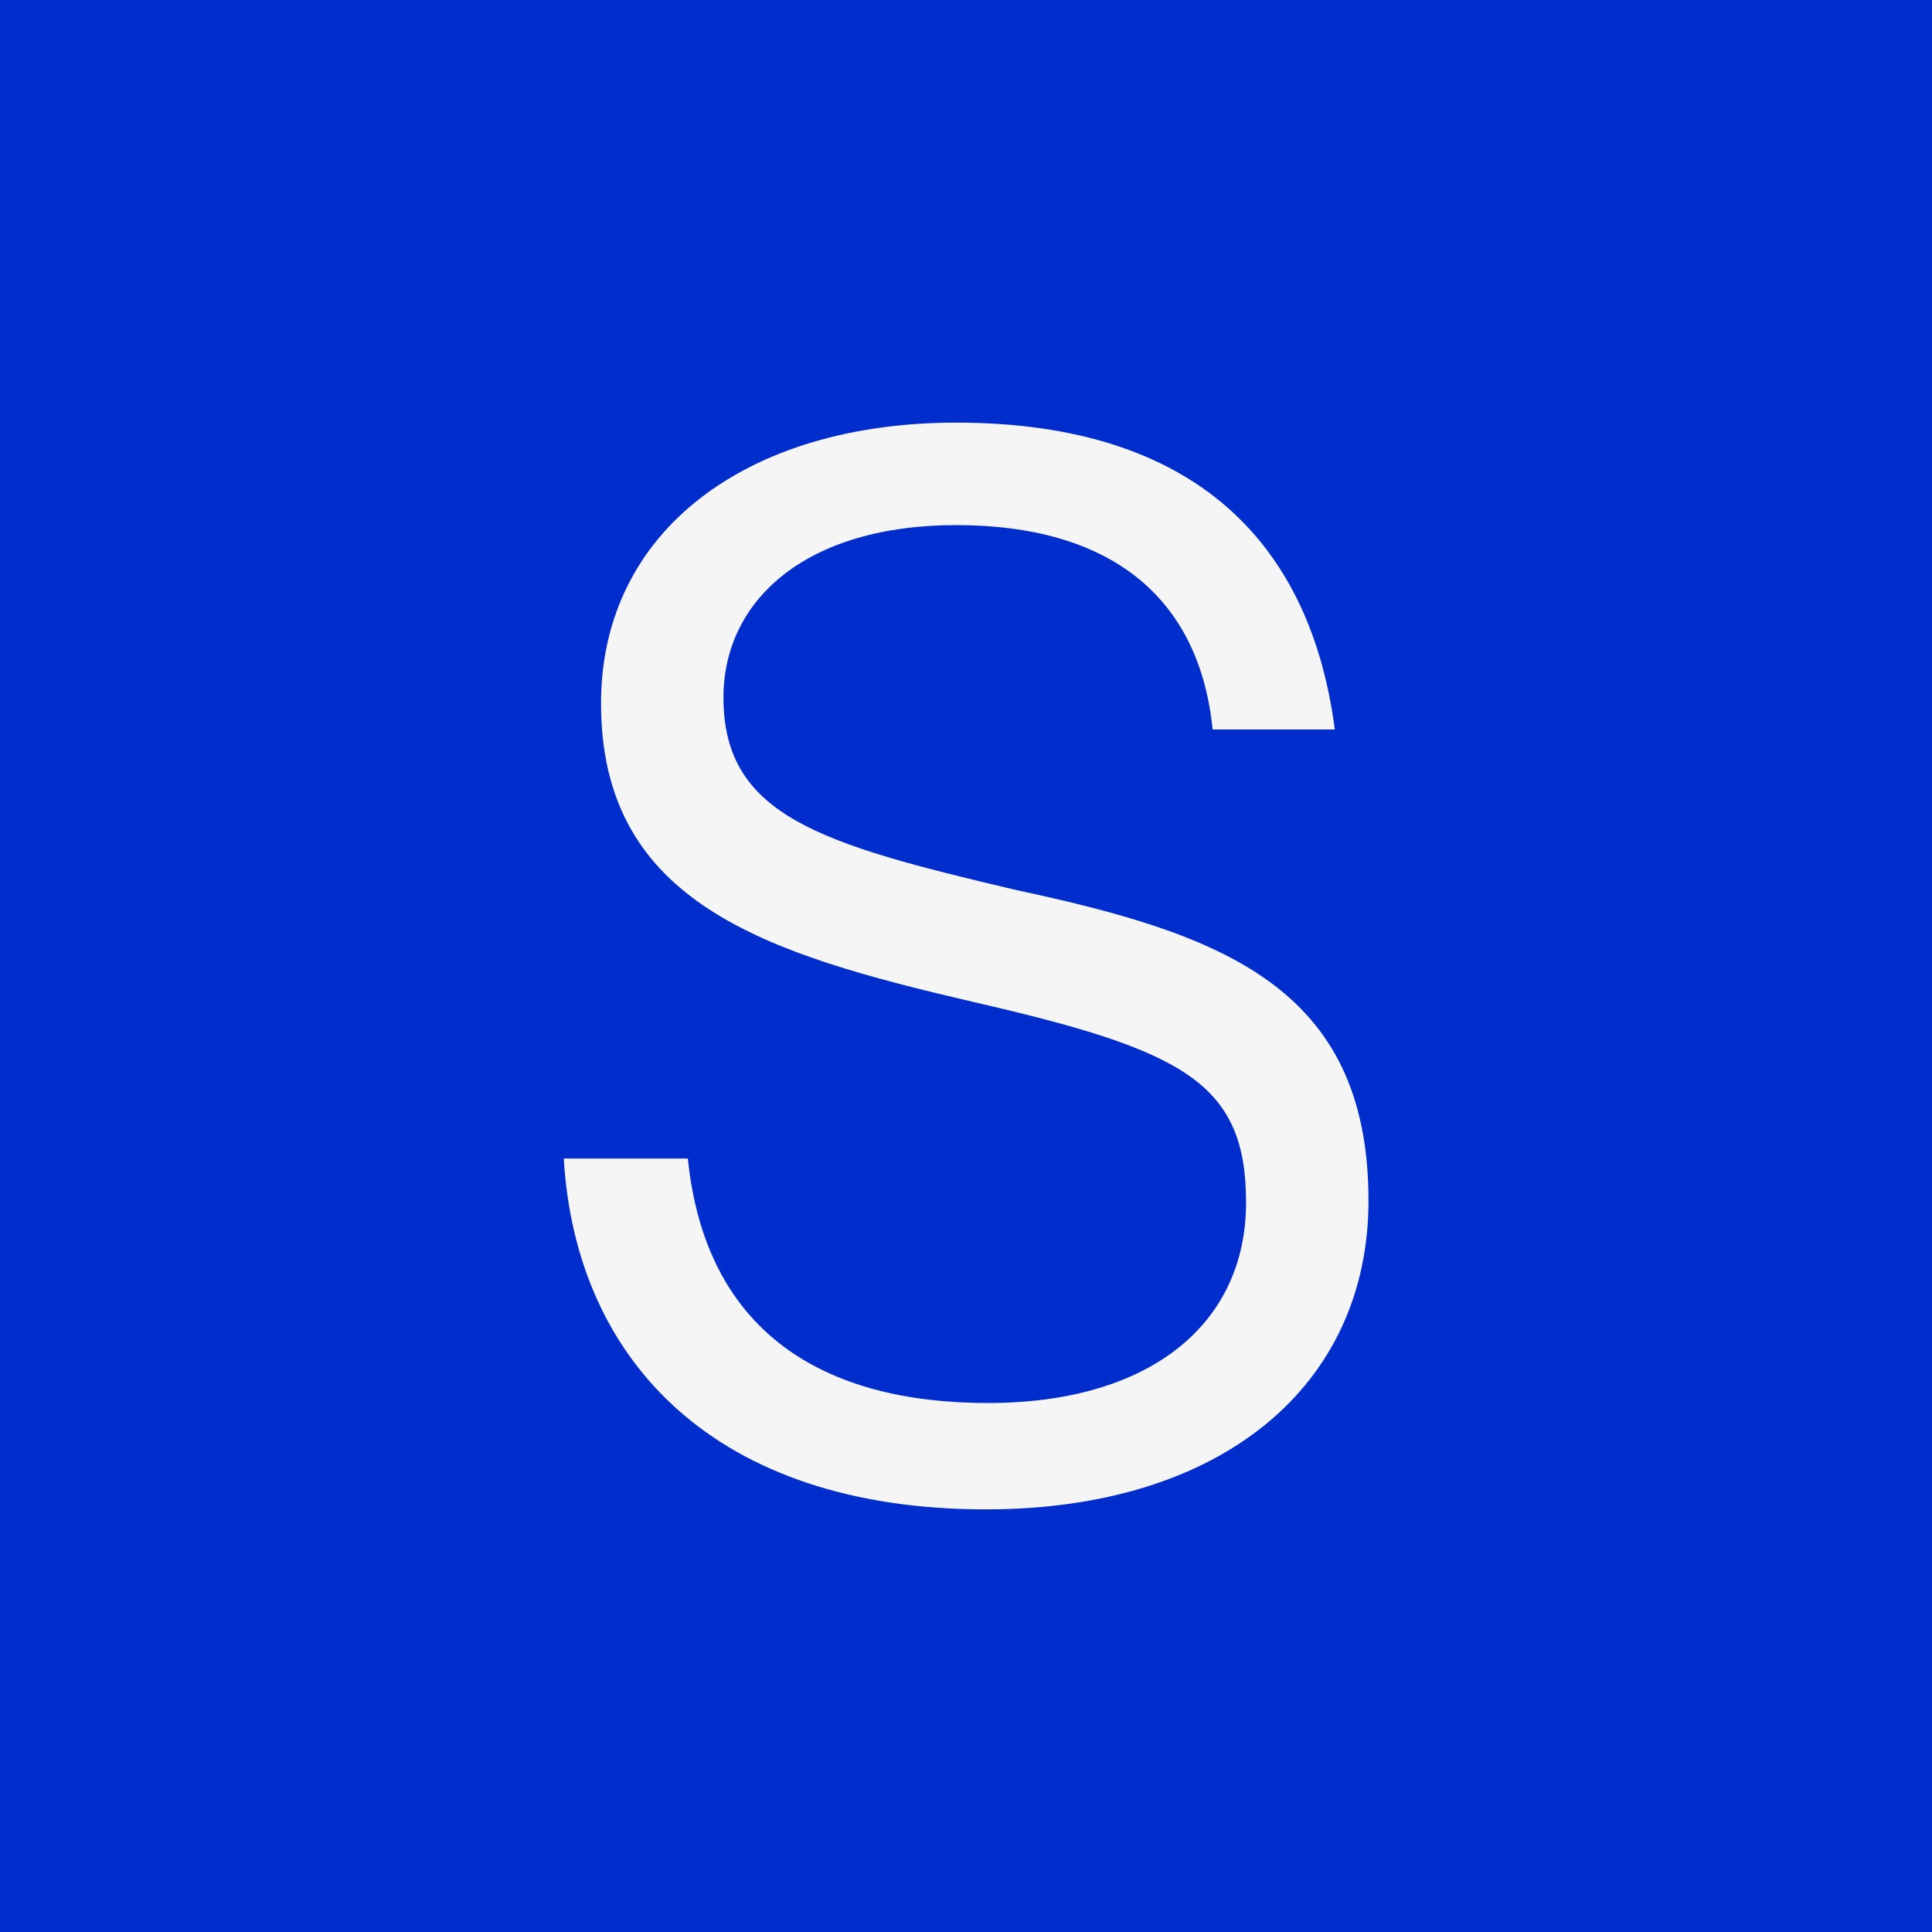 <?xml version="1.0" encoding="UTF-8"?>
<svg data-bbox="0 0 96 96" xmlns="http://www.w3.org/2000/svg" viewBox="0 0 96 96" height="96" width="96" data-type="color">
    <g>
        <path fill="#002DCB" d="M96 0v96H0V0z" data-color="1"/>
        <path fill="#F5F5F5" d="M28 57.567h6.179c.885 8.661 6.764 12.148 14.903 12.148s12.834-3.985 12.834-9.962-3.13-7.568-13.528-9.961c-10.29-2.394-18.523-4.884-18.523-14.846C29.865 26.382 37.119 21 47.503 21c12.059 0 17.639 6.17 18.823 15.247h-6.07c-.68-6.683-5.2-10.155-12.74-10.155s-11.568 3.79-11.568 8.564c0 5.88 4.805 7.277 14.509 9.56C60.65 46.402 68 49.003 68 59.656 68 68.816 60.746 75 48.987 75c-13.529 0-20.388-7.471-20.973-17.433z" data-color="2"/>
    </g>
</svg>
